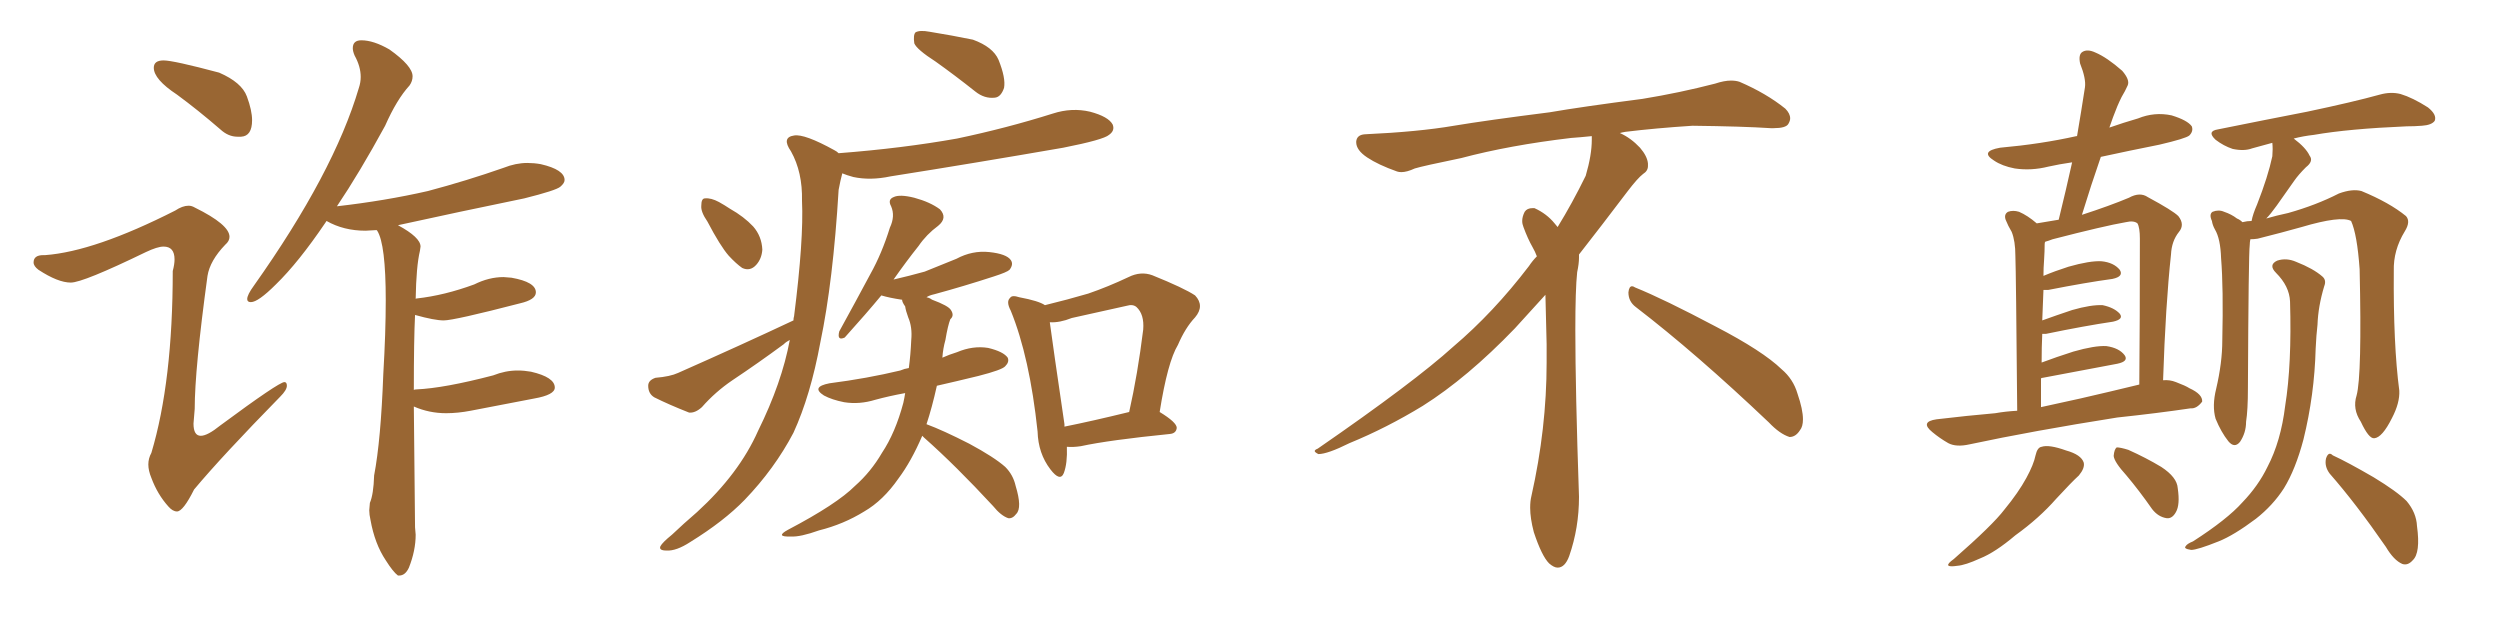 <svg xmlns="http://www.w3.org/2000/svg" xmlns:xlink="http://www.w3.org/1999/xlink" width="600" height="150"><path fill="#996633" padding="10" d="M56.98 32.81L57.86 32.81Q60.50 32.67 60.50 28.86L60.50 28.86Q60.50 26.51 59.25 23.14Q58.01 19.78 52.59 17.43L52.59 17.43Q41.60 14.50 39.26 14.50L39.26 14.50Q36.91 14.50 36.91 16.26L36.91 16.26Q36.91 19.04 42.48 22.71L42.48 22.71Q47.46 26.37 52.88 31.05L52.88 31.05Q54.79 32.81 56.98 32.81L56.98 32.81ZM42.48 122.75L42.48 122.75Q43.95 122.75 46.58 117.48L46.58 117.48Q53.32 109.42 67.24 95.21L67.24 95.21Q68.85 93.60 68.85 92.58L68.85 92.58Q68.85 91.70 68.26 91.70L68.26 91.70Q66.94 91.70 52.88 102.10L52.88 102.10Q49.80 104.59 48.19 104.59L48.19 104.59Q46.44 104.59 46.44 101.66L46.44 101.66L46.73 98.14Q46.73 88.62 49.80 66.21L49.80 66.21Q50.39 62.55 54.05 58.74L54.05 58.74Q55.08 57.86 55.08 56.84L55.08 56.84Q55.08 53.91 46.73 49.80L46.73 49.80Q46.00 49.37 45.26 49.37L45.26 49.37Q43.80 49.37 42.04 50.54L42.04 50.54Q22.71 60.35 10.84 61.23L10.84 61.23L10.40 61.23Q8.06 61.23 8.06 62.99L8.06 62.99Q8.06 63.87 9.23 64.75L9.23 64.75Q13.92 67.82 16.99 67.82L16.99 67.82Q19.92 67.82 35.01 60.50L35.01 60.50Q37.79 59.18 39.26 59.18L39.26 59.18Q41.89 59.18 41.89 62.26L41.89 62.26Q41.89 63.43 41.46 65.04L41.46 65.04Q41.46 91.55 36.33 108.69L36.33 108.69Q35.60 110.01 35.60 111.47L35.60 111.47Q35.60 112.94 36.33 114.70L36.33 114.70Q37.79 118.65 40.43 121.58L40.43 121.58Q41.46 122.75 42.48 122.75ZM95.51 138.13L95.80 138.13Q97.27 138.13 98.14 136.23L98.14 136.23Q99.76 132.13 99.76 128.32L99.76 128.32L99.61 126.56L99.32 97.56Q102.98 99.17 107.08 99.17L107.08 99.17Q109.86 99.17 112.94 98.58L112.94 98.58L128.17 95.65Q133.15 94.78 133.15 93.02L133.15 93.02Q133.15 90.53 127.44 89.21L127.44 89.21Q125.83 88.92 124.22 88.92L124.22 88.92Q121.29 88.92 118.36 90.09L118.36 90.09Q106.64 93.16 99.90 93.46L99.90 93.46Q99.46 93.46 99.32 93.60L99.32 93.60Q99.32 81.45 99.61 75.59L99.61 75.59Q104.30 76.90 106.49 76.90L106.49 76.90Q108.98 76.90 124.80 72.80L124.80 72.80Q128.61 71.92 128.61 70.17L128.61 70.17Q128.61 67.68 122.75 66.65L122.75 66.65L120.85 66.50Q117.33 66.50 113.82 68.26L113.82 68.26Q106.64 70.90 100.05 71.63L100.05 71.63Q99.76 71.63 99.76 71.78L99.76 71.78Q99.90 63.87 100.78 60.21L100.78 60.21L100.93 59.18Q100.93 56.98 95.51 54.05L95.51 54.05Q110.16 50.83 125.83 47.61L125.83 47.61Q133.45 45.70 134.47 44.82Q135.50 43.95 135.50 43.21L135.50 43.21Q135.50 40.72 129.79 39.40L129.79 39.40Q128.17 39.11 126.56 39.11L126.56 39.11Q123.78 39.11 120.85 40.28L120.85 40.28Q112.06 43.36 102.69 45.85L102.69 45.85Q92.43 48.19 80.86 49.51L80.86 49.51Q86.28 41.46 92.43 30.18L92.43 30.18Q95.21 23.88 98.29 20.51L98.29 20.51Q99.02 19.48 99.02 18.31L99.02 18.31Q99.02 15.82 93.46 11.87L93.46 11.87Q89.65 9.67 86.72 9.67L86.72 9.67Q84.67 9.67 84.67 11.57L84.67 11.57Q84.67 12.30 85.11 13.33L85.11 13.33Q86.57 15.97 86.57 18.46L86.57 18.46Q86.57 19.78 86.13 21.09L86.13 21.09Q80.13 41.46 60.94 68.55L60.94 68.55Q59.33 70.75 59.33 71.78L59.33 71.78Q59.33 72.51 60.21 72.51L60.21 72.51Q61.96 72.51 66.21 68.26L66.21 68.26Q71.63 62.99 78.08 53.47L78.08 53.47L78.37 53.03Q82.47 55.37 87.74 55.37L87.74 55.37L90.38 55.22L90.53 55.37Q92.58 58.59 92.58 72.07L92.58 72.07Q92.58 79.83 91.99 89.79L91.99 89.79Q91.41 105.62 89.79 114.11L89.79 114.11Q89.65 118.65 88.77 120.70L88.77 120.70L88.62 122.46Q88.62 123.49 88.92 124.80L88.92 124.80Q89.94 130.52 92.58 134.47L92.58 134.47Q94.34 137.26 95.51 138.13L95.51 138.13ZM224.56 14.79L224.56 14.79Q220.02 11.87 219.43 10.40L219.43 10.40Q219.14 8.35 219.73 7.76L219.73 7.76Q220.75 7.18 223.10 7.62L223.10 7.62Q228.52 8.50 233.50 9.52L233.50 9.52Q238.33 11.28 239.65 14.36L239.65 14.36Q241.41 18.75 240.97 21.09L240.97 21.09Q240.23 23.29 238.77 23.44L238.77 23.44Q236.28 23.73 234.08 21.97L234.08 21.97Q229.10 18.02 224.56 14.79ZM169.78 53.17L169.78 53.17Q168.16 50.83 168.31 49.37L168.31 49.37Q168.31 47.61 169.19 47.61L169.19 47.61Q170.65 47.46 172.56 48.49L172.56 48.49Q173.88 49.22 175.20 50.10L175.20 50.10Q178.56 52.00 180.76 54.35L180.76 54.35Q182.81 56.69 182.96 59.91L182.96 59.91Q182.81 62.11 181.49 63.57L181.49 63.57Q180.03 65.19 178.13 64.31L178.13 64.31Q176.66 63.28 174.90 61.38L174.90 61.38Q172.85 59.03 169.78 53.17ZM190.43 76.90L190.43 76.90Q190.43 76.32 190.58 75.88L190.58 75.88Q192.92 57.42 192.48 48.19L192.48 48.19Q192.63 41.31 189.84 36.33L189.84 36.33Q187.50 32.96 190.58 32.52L190.58 32.52Q193.07 32.08 200.24 36.04L200.24 36.04Q200.83 36.33 201.27 36.77L201.27 36.77Q216.50 35.60 229.69 33.25L229.69 33.25Q241.55 30.76 252.69 27.25L252.69 27.25Q257.23 25.78 261.62 26.81L261.62 26.81Q266.02 27.98 267.04 29.88L267.04 29.88Q267.63 31.35 266.16 32.37L266.16 32.37Q264.84 33.54 255.18 35.45L255.18 35.45Q234.08 39.11 213.72 42.33L213.72 42.33Q208.89 43.36 204.79 42.48L204.79 42.48Q203.17 42.04 202.15 41.60L202.15 41.60Q201.71 43.21 201.27 45.56L201.27 45.56Q199.95 67.53 196.88 82.18L196.88 82.18Q194.53 94.92 190.43 103.86L190.43 103.86Q185.89 112.50 178.71 119.97L178.71 119.97Q173.73 125.10 165.67 130.08L165.67 130.08Q162.30 132.28 159.96 132.13L159.96 132.13Q158.06 132.13 158.50 131.10L158.50 131.10Q158.94 130.22 161.28 128.32L161.28 128.32Q164.06 125.68 167.29 122.90L167.29 122.90Q177.39 113.67 181.93 103.42L181.93 103.42Q187.65 91.85 189.55 81.59L189.55 81.59Q188.67 82.03 188.09 82.62L188.09 82.62Q181.93 87.16 175.78 91.26L175.78 91.26Q171.68 94.04 168.46 97.71L168.46 97.71Q166.85 99.17 165.38 99.02L165.38 99.02Q160.55 97.12 157.03 95.36L157.03 95.36Q155.57 94.48 155.57 92.58L155.57 92.58Q155.57 91.26 157.32 90.67L157.32 90.67Q160.84 90.38 162.74 89.50L162.74 89.50Q177.98 82.76 190.43 76.90ZM221.34 104.59L221.34 104.59Q218.70 110.74 215.63 114.84L215.63 114.84Q211.96 120.12 207.42 122.75L207.42 122.75Q202.44 125.83 196.58 127.29L196.58 127.29Q192.04 128.91 189.84 128.76L189.84 128.76Q185.89 128.91 189.11 127.15L189.11 127.15Q200.83 121.00 205.22 116.60L205.22 116.60Q209.03 113.23 211.67 108.69L211.67 108.69Q214.89 103.86 216.80 96.68L216.80 96.68Q217.09 95.36 217.24 94.34L217.24 94.34Q213.28 95.07 210.06 95.95L210.06 95.95Q206.25 97.12 202.59 96.53L202.59 96.53Q199.66 95.95 197.75 94.92L197.75 94.92Q194.53 92.87 199.07 91.99L199.07 91.99Q208.15 90.82 216.06 88.92L216.06 88.92Q217.09 88.48 218.12 88.33L218.12 88.33Q218.55 85.11 218.70 81.59L218.70 81.59Q218.99 78.52 217.97 76.17L217.97 76.17Q217.38 74.56 217.24 73.54L217.24 73.54Q216.50 72.51 216.50 71.92L216.50 71.92Q216.36 71.92 216.36 71.92L216.36 71.92Q213.43 71.48 211.52 70.90L211.52 70.90Q208.01 75.15 202.73 81.01L202.73 81.01Q200.83 81.88 201.42 79.54L201.42 79.54Q205.37 72.36 208.89 65.77L208.89 65.77Q211.67 60.79 213.57 54.64L213.57 54.64Q214.89 51.86 213.87 49.51L213.87 49.51Q212.99 47.90 214.45 47.31L214.45 47.31Q215.92 46.58 219.43 47.46L219.43 47.46Q223.24 48.49 225.59 50.24L225.59 50.24Q227.49 52.29 225.15 54.20L225.15 54.20Q222.36 56.25 220.46 59.03L220.46 59.03Q217.53 62.70 214.45 67.09L214.45 67.09Q218.26 66.21 221.92 65.19L221.92 65.19Q225.88 63.57 229.54 62.11L229.54 62.11Q233.35 60.06 237.45 60.50L237.45 60.50Q241.55 60.94 242.58 62.40L242.58 62.40Q243.31 63.43 242.29 64.75L242.29 64.75Q241.70 65.33 238.48 66.36L238.48 66.36Q231.30 68.70 224.27 70.61L224.27 70.61Q222.95 70.90 222.36 71.34L222.36 71.34Q223.10 71.48 223.68 71.92L223.68 71.92Q227.64 73.39 228.22 74.41L228.22 74.41Q229.10 75.73 228.08 76.61L228.08 76.61Q227.49 78.08 226.90 81.59L226.90 81.59Q226.32 83.64 226.17 85.84L226.17 85.84Q227.78 85.11 229.69 84.52L229.69 84.52Q233.50 82.91 237.16 83.50L237.16 83.50Q240.82 84.38 241.85 85.84L241.85 85.84Q242.29 86.87 241.26 87.89L241.26 87.89Q240.53 88.77 234.81 90.23L234.81 90.23Q229.39 91.55 224.85 92.58L224.85 92.58Q223.68 97.85 222.36 101.81L222.36 101.81Q226.32 103.27 232.62 106.49L232.62 106.49Q238.62 109.72 241.26 112.06L241.26 112.06Q243.16 113.96 243.75 116.60L243.75 116.60Q245.36 121.88 243.90 123.34L243.90 123.34Q243.02 124.51 241.99 124.37L241.99 124.37Q240.23 123.78 238.33 121.44L238.33 121.44Q229.39 111.77 221.78 105.03L221.78 105.03Q221.48 104.74 221.34 104.59ZM256.05 107.23L256.05 107.23Q256.20 111.18 255.32 113.53L255.32 113.53Q254.44 115.72 252.10 112.65L252.10 112.65Q249.17 108.84 249.02 103.56L249.02 103.56Q247.12 85.69 242.58 74.56L242.58 74.56Q241.41 72.36 242.43 71.48L242.43 71.48Q242.87 70.75 244.63 71.34L244.63 71.34Q249.32 72.22 250.78 73.24L250.78 73.24Q256.20 71.92 261.18 70.46L261.18 70.46Q265.87 68.85 270.85 66.50L270.85 66.50Q273.78 65.04 276.56 66.06L276.56 66.06Q284.18 69.14 286.82 70.90L286.82 70.90Q289.16 73.39 286.82 76.17L286.82 76.17Q284.47 78.66 282.71 82.76L282.71 82.76Q280.22 86.87 278.32 98.88L278.32 98.88Q282.42 101.37 282.42 102.69L282.42 102.69Q282.28 104.00 280.81 104.15L280.81 104.15Q266.16 105.62 259.42 107.08L259.42 107.08Q257.52 107.37 256.05 107.23ZM255.47 102.39L255.47 102.39L255.47 102.39Q262.06 101.07 271.00 98.88L271.00 98.88Q273.05 89.79 274.37 79.10L274.37 79.10Q274.66 75.44 272.75 73.68L272.75 73.68Q271.88 72.95 270.41 73.39L270.41 73.39Q263.96 74.85 257.23 76.32L257.23 76.32Q254.30 77.49 251.95 77.34L251.95 77.34Q252.69 82.91 255.47 101.81L255.47 101.81Q255.47 102.25 255.47 102.39ZM392.58 73.68L392.58 73.68Q390.82 72.36 390.82 70.17L390.82 70.17Q390.97 68.70 391.70 68.70L391.70 68.70Q391.99 68.70 392.43 68.99L392.43 68.99Q399.32 71.78 411.77 78.37L411.77 78.37Q423.05 84.23 427.59 88.62L427.59 88.62Q430.37 90.97 431.40 94.48L431.40 94.48Q432.71 98.29 432.71 100.63L432.71 100.63Q432.71 102.39 431.98 103.27L431.98 103.27Q430.96 104.88 429.49 104.88L429.49 104.88Q427.15 104.15 424.51 101.37L424.51 101.37Q407.08 84.81 392.58 73.68ZM382.03 33.54L382.03 33.54L382.03 32.67Q379.25 32.96 377.05 33.11L377.05 33.11Q362.26 34.86 350.68 37.94L350.68 37.94Q341.46 39.84 339.55 40.43L339.55 40.43Q337.65 41.31 336.33 41.31L336.33 41.31Q335.74 41.31 335.30 41.16L335.30 41.16Q330.76 39.55 328.13 37.79L328.13 37.79Q325.49 36.04 325.49 34.13L325.49 34.13L325.49 33.98Q325.63 32.37 327.54 32.23L327.54 32.23Q340.43 31.64 348.93 30.18L348.93 30.18Q356.84 28.86 371.92 26.95L371.92 26.95Q379.54 25.63 394.19 23.73L394.19 23.73Q403.13 22.27 411.62 20.07L411.62 20.07Q413.82 19.34 415.43 19.34L415.43 19.34Q416.60 19.34 417.48 19.63L417.48 19.63Q423.93 22.41 428.47 26.07L428.47 26.07Q429.64 27.25 429.64 28.42L429.64 28.42Q429.64 29.00 429.20 29.74L429.20 29.74Q428.61 30.76 425.68 30.76L425.68 30.76L424.95 30.76Q418.21 30.32 406.20 30.18L406.20 30.18Q397.27 30.76 390.09 31.64L390.09 31.64Q389.21 31.79 388.77 31.93L388.77 31.93Q391.41 33.11 393.60 35.45L393.60 35.45Q395.36 37.50 395.51 39.26L395.51 39.26L395.51 39.84Q395.51 41.02 394.34 41.75L394.34 41.75Q393.02 42.77 390.67 45.85L390.67 45.85Q384.23 54.35 378.96 61.08L378.96 61.08L378.96 61.82Q378.96 63.28 378.52 65.33L378.52 65.33Q378.08 69.43 378.08 79.25L378.08 79.25Q378.08 93.46 378.96 119.24L378.96 119.24Q378.96 126.71 376.61 133.45L376.61 133.45Q375.59 136.23 373.83 136.23L373.83 136.23Q372.95 136.23 371.78 135.21L371.78 135.21Q370.02 133.45 368.12 127.73L368.12 127.73Q367.24 124.37 367.24 121.88L367.24 121.88Q367.24 120.26 367.53 119.09L367.53 119.09Q371.19 102.83 371.19 87.01L371.19 87.01L371.19 82.62Q371.04 76.61 370.90 70.75L370.90 70.75Q366.80 75.29 363.57 78.81L363.57 78.81Q352.15 90.67 341.46 97.41L341.46 97.41Q332.81 102.69 323.88 106.35L323.88 106.35Q318.60 108.98 316.41 108.98L316.41 108.98Q315.53 108.54 315.53 108.25L315.53 108.25Q315.53 107.96 316.26 107.67L316.26 107.67Q339.40 91.70 348.78 83.20L348.78 83.20Q358.45 75 366.94 63.87L366.94 63.87Q367.82 62.55 368.85 61.52L368.85 61.52Q368.41 60.35 367.82 59.33L367.82 59.33Q366.65 57.28 365.63 54.49L365.63 54.49Q365.33 53.76 365.33 53.03L365.33 53.03Q365.33 52.00 365.92 50.83L365.92 50.83Q366.50 49.95 367.82 49.95L367.82 49.95L368.26 49.95Q371.19 51.27 373.10 53.61L373.10 53.61Q373.39 53.91 373.83 54.49L373.83 54.49Q377.34 48.78 380.57 42.19L380.57 42.19Q382.03 37.21 382.03 33.54ZM484.13 98.58L484.13 98.58Q483.84 65.33 483.69 61.38L483.69 61.38Q483.69 57.86 482.81 55.66L482.81 55.66Q481.93 54.20 481.35 52.73L481.35 52.73Q480.91 51.42 481.93 50.83L481.93 50.83Q483.11 50.39 484.57 50.83L484.57 50.83Q486.62 51.71 488.82 53.61L488.82 53.61Q491.46 53.17 494.09 52.73L494.09 52.73Q495.85 45.56 497.31 38.96L497.31 38.96Q494.24 39.40 491.60 39.99L491.60 39.99Q487.50 41.02 483.54 40.43L483.54 40.43Q480.47 39.84 478.56 38.53L478.56 38.53Q475.05 36.33 480.03 35.45L480.03 35.45Q489.84 34.57 498.34 32.67L498.34 32.67Q498.34 32.67 498.49 32.67L498.49 32.67Q499.51 26.66 500.39 20.95L500.39 20.95Q500.68 18.90 499.22 15.23L499.22 15.23Q498.78 13.04 499.80 12.45L499.80 12.45Q500.98 11.72 502.88 12.60L502.88 12.60Q505.66 13.77 509.33 16.99L509.33 16.99Q511.23 19.19 510.64 20.51L510.64 20.51Q510.06 21.83 509.18 23.29L509.18 23.29Q508.15 25.34 507.13 28.13L507.13 28.13Q506.69 29.30 506.25 30.62L506.25 30.62Q509.62 29.44 513.13 28.42L513.13 28.42Q517.09 26.81 521.19 27.69L521.19 27.69Q525 28.86 526.03 30.32L526.03 30.32Q526.46 31.49 525.44 32.52L525.44 32.52Q524.56 33.25 518.26 34.72L518.26 34.72Q510.94 36.18 504.20 37.65L504.20 37.65Q501.86 44.38 499.66 51.56L499.66 51.56Q506.40 49.37 510.94 47.46L510.94 47.46Q513.57 46.00 515.48 47.31L515.48 47.31Q521.48 50.54 522.80 51.86L522.80 51.86Q524.41 53.91 522.95 55.66L522.95 55.66Q521.19 57.86 521.04 61.08L521.04 61.08Q519.73 73.24 519.14 91.26L519.14 91.26Q520.75 91.11 522.22 91.70L522.22 91.70Q524.56 92.58 525.44 93.16L525.44 93.16Q528.66 94.63 528.52 96.39L528.52 96.39Q527.20 98.14 525.73 98.00L525.73 98.00Q517.82 99.17 508.15 100.20L508.15 100.20Q487.79 103.42 472.71 106.64L472.71 106.64Q469.48 107.37 467.58 106.35L467.58 106.35Q465.53 105.18 463.77 103.71L463.77 103.71Q460.69 101.22 464.79 100.63L464.79 100.63Q472.12 99.76 478.86 99.17L478.86 99.17Q481.35 98.73 484.13 98.58ZM499.22 95.65L499.22 95.65Q506.25 94.04 513.43 92.29L513.43 92.29Q513.57 77.05 513.57 57.28L513.57 57.28Q513.57 54.64 512.99 53.61L512.99 53.61Q512.11 52.88 510.21 53.32L510.21 53.32Q505.08 54.20 492.63 57.42L492.63 57.42Q491.46 57.86 490.87 58.01L490.87 58.01Q490.72 58.15 490.72 58.59L490.72 58.59Q490.72 60.21 490.58 62.40L490.58 62.40Q490.43 64.31 490.43 66.21L490.43 66.21Q493.21 65.04 496.44 64.01L496.44 64.01Q501.56 62.55 504.35 62.70L504.35 62.70Q507.28 62.99 508.74 64.75L508.74 64.75Q509.77 66.36 506.98 66.94L506.98 66.94Q500.54 67.82 491.60 69.58L491.60 69.58Q490.87 69.58 490.43 69.58L490.43 69.58Q490.28 73.24 490.14 76.90L490.14 76.90Q493.36 75.73 497.31 74.41L497.31 74.41Q501.86 73.10 504.64 73.24L504.64 73.24Q507.42 73.83 508.74 75.29L508.74 75.29Q509.77 76.61 507.13 77.20L507.13 77.20Q500.24 78.22 491.02 80.13L491.02 80.13Q490.28 80.13 490.14 80.13L490.14 80.13Q489.99 83.35 489.99 87.01L489.99 87.01Q493.51 85.69 497.61 84.38L497.61 84.38Q502.73 82.91 505.52 83.06L505.52 83.06Q508.59 83.50 509.91 85.25L509.91 85.25Q510.94 86.72 508.15 87.30L508.15 87.30Q500.54 88.77 490.28 90.67L490.28 90.67Q489.99 90.67 489.84 90.82L489.84 90.82Q489.84 94.04 489.84 97.71L489.84 97.71Q494.38 96.68 499.22 95.65ZM488.53 109.28L488.53 109.28Q488.96 107.37 489.99 107.23L489.99 107.23Q491.75 106.64 495.85 108.11L495.85 108.11Q499.51 109.13 500.10 111.04L500.10 111.04Q500.39 112.35 498.93 114.11L498.93 114.11Q497.17 115.72 493.51 119.68L493.51 119.68Q489.40 124.37 483.69 128.47L483.69 128.47Q478.86 132.57 475.20 134.03L475.20 134.03Q471.68 135.64 469.78 135.79L469.78 135.79Q465.82 136.38 468.90 134.18L468.90 134.18Q478.27 125.98 481.05 122.31L481.05 122.31Q484.42 118.21 486.33 114.70L486.33 114.70Q488.09 111.47 488.53 109.28ZM510.35 114.11L510.35 114.11Q507.42 110.89 507.28 109.42L507.28 109.42Q507.42 107.81 508.01 107.37L508.01 107.37Q508.89 107.37 510.79 107.96L510.79 107.96Q515.04 109.86 518.70 112.06L518.70 112.06Q522.51 114.55 522.66 117.19L522.66 117.19Q523.24 121.14 522.22 122.90L522.22 122.90Q521.34 124.51 520.02 124.37L520.02 124.37Q517.97 124.07 516.50 122.17L516.50 122.17Q513.43 117.77 510.35 114.11ZM565.58 94.92L565.58 94.92Q566.89 90.09 566.31 64.60L566.31 64.60Q565.72 56.25 564.26 53.03L564.26 53.03L564.26 53.03Q561.77 51.71 552.39 54.49L552.39 54.49Q547.71 55.81 541.85 57.28L541.85 57.28Q540.97 57.42 540.09 57.42L540.09 57.42Q539.94 58.15 539.94 58.74L539.94 58.74Q539.65 60.94 539.50 93.16L539.50 93.16Q539.50 98.44 539.06 101.22L539.06 101.22Q539.06 103.86 537.60 106.05L537.60 106.05Q536.28 107.67 534.81 105.91L534.81 105.91Q533.06 103.71 531.74 100.49L531.74 100.49Q530.86 97.41 531.88 93.31L531.88 93.31Q533.35 87.01 533.35 81.74L533.35 81.74Q533.64 69.14 533.06 61.96L533.06 61.96Q532.91 57.28 531.59 55.08L531.59 55.08Q531.01 54.05 530.86 53.03L530.86 53.03Q530.13 51.42 531.01 50.83L531.01 50.83Q532.47 50.24 533.79 50.83L533.79 50.83Q535.55 51.42 536.87 52.44L536.87 52.44Q537.60 52.73 538.18 53.32L538.18 53.32Q539.36 53.03 540.38 53.03L540.38 53.03Q540.67 51.42 541.70 49.07L541.70 49.07Q544.34 42.33 545.36 37.50L545.36 37.50Q545.51 35.74 545.36 34.28L545.36 34.28Q542.72 35.01 540.53 35.60L540.53 35.60Q538.62 36.33 535.84 35.74L535.84 35.74Q533.64 35.01 531.74 33.54L531.74 33.54Q529.54 31.49 532.32 31.05L532.32 31.05Q543.90 28.71 553.71 26.81L553.71 26.81Q564.84 24.46 571.14 22.71L571.14 22.71Q573.78 21.97 576.12 22.56L576.12 22.56Q579.05 23.44 582.71 25.78L582.71 25.78Q584.91 27.54 584.33 29.00L584.33 29.00Q583.59 30.03 581.25 30.18L581.25 30.18Q579.49 30.32 577.59 30.32L577.59 30.32Q563.67 30.91 555.32 32.37L555.32 32.37Q552.69 32.67 550.49 33.25L550.49 33.25Q553.42 35.45 554.30 37.35L554.30 37.35Q555.32 38.67 553.42 40.14L553.42 40.14Q551.66 41.89 550.63 43.36L550.63 43.36Q548.29 46.73 546.39 49.37L546.39 49.37Q544.92 51.42 543.90 52.44L543.90 52.44Q546.39 51.71 549.17 51.12L549.17 51.12Q555.91 49.22 561.33 46.44L561.33 46.44Q564.55 45.26 566.75 45.85L566.75 45.85Q573.49 48.63 577.44 51.86L577.44 51.86Q578.61 53.17 577.15 55.52L577.15 55.52Q574.37 60.06 574.51 65.04L574.51 65.04Q574.37 82.62 575.83 93.75L575.83 93.75L575.83 93.75Q575.98 96.68 574.07 100.34L574.07 100.34Q571.73 105.03 569.82 105.18L569.82 105.18Q568.51 105.32 566.60 101.22L566.60 101.22Q564.55 98.14 565.58 94.92ZM559.13 113.67L559.13 113.67Q557.81 111.91 558.25 110.01L558.25 110.01Q558.84 108.25 559.86 109.28L559.86 109.28Q563.38 110.89 569.68 114.55L569.68 114.55Q575.24 117.92 577.59 120.26L577.59 120.26Q579.93 123.05 580.08 126.27L580.08 126.27Q580.96 132.71 579.05 134.47L579.05 134.47Q577.88 135.79 576.56 135.35L576.56 135.35Q574.51 134.47 572.61 131.25L572.61 131.25Q565.43 120.85 559.13 113.67ZM549.61 72.36L549.61 72.36L549.61 72.36Q549.46 68.70 546.24 65.48L546.24 65.48Q544.34 63.57 546.53 62.55L546.53 62.55Q548.73 61.82 551.07 62.84L551.07 62.84Q555.18 64.45 557.37 66.36L557.37 66.36Q558.40 67.24 557.81 68.70L557.81 68.70Q556.35 73.54 556.20 77.93L556.20 77.93Q555.91 80.42 555.76 83.64L555.76 83.64Q555.47 94.78 552.83 105.47L552.83 105.47Q550.93 112.65 548.14 117.19L548.14 117.19Q545.51 121.29 541.41 124.51L541.41 124.51Q536.13 128.47 532.47 129.93L532.47 129.93Q527.34 131.98 525.88 131.98L525.88 131.98Q523.97 131.69 524.56 131.10L524.56 131.10Q524.85 130.52 526.32 129.93L526.32 129.93Q534.52 124.66 538.18 120.56L538.18 120.56Q541.99 116.60 544.19 112.06L544.19 112.06Q547.41 105.91 548.44 97.41L548.44 97.41Q550.05 87.45 549.61 72.36Z"/></svg>